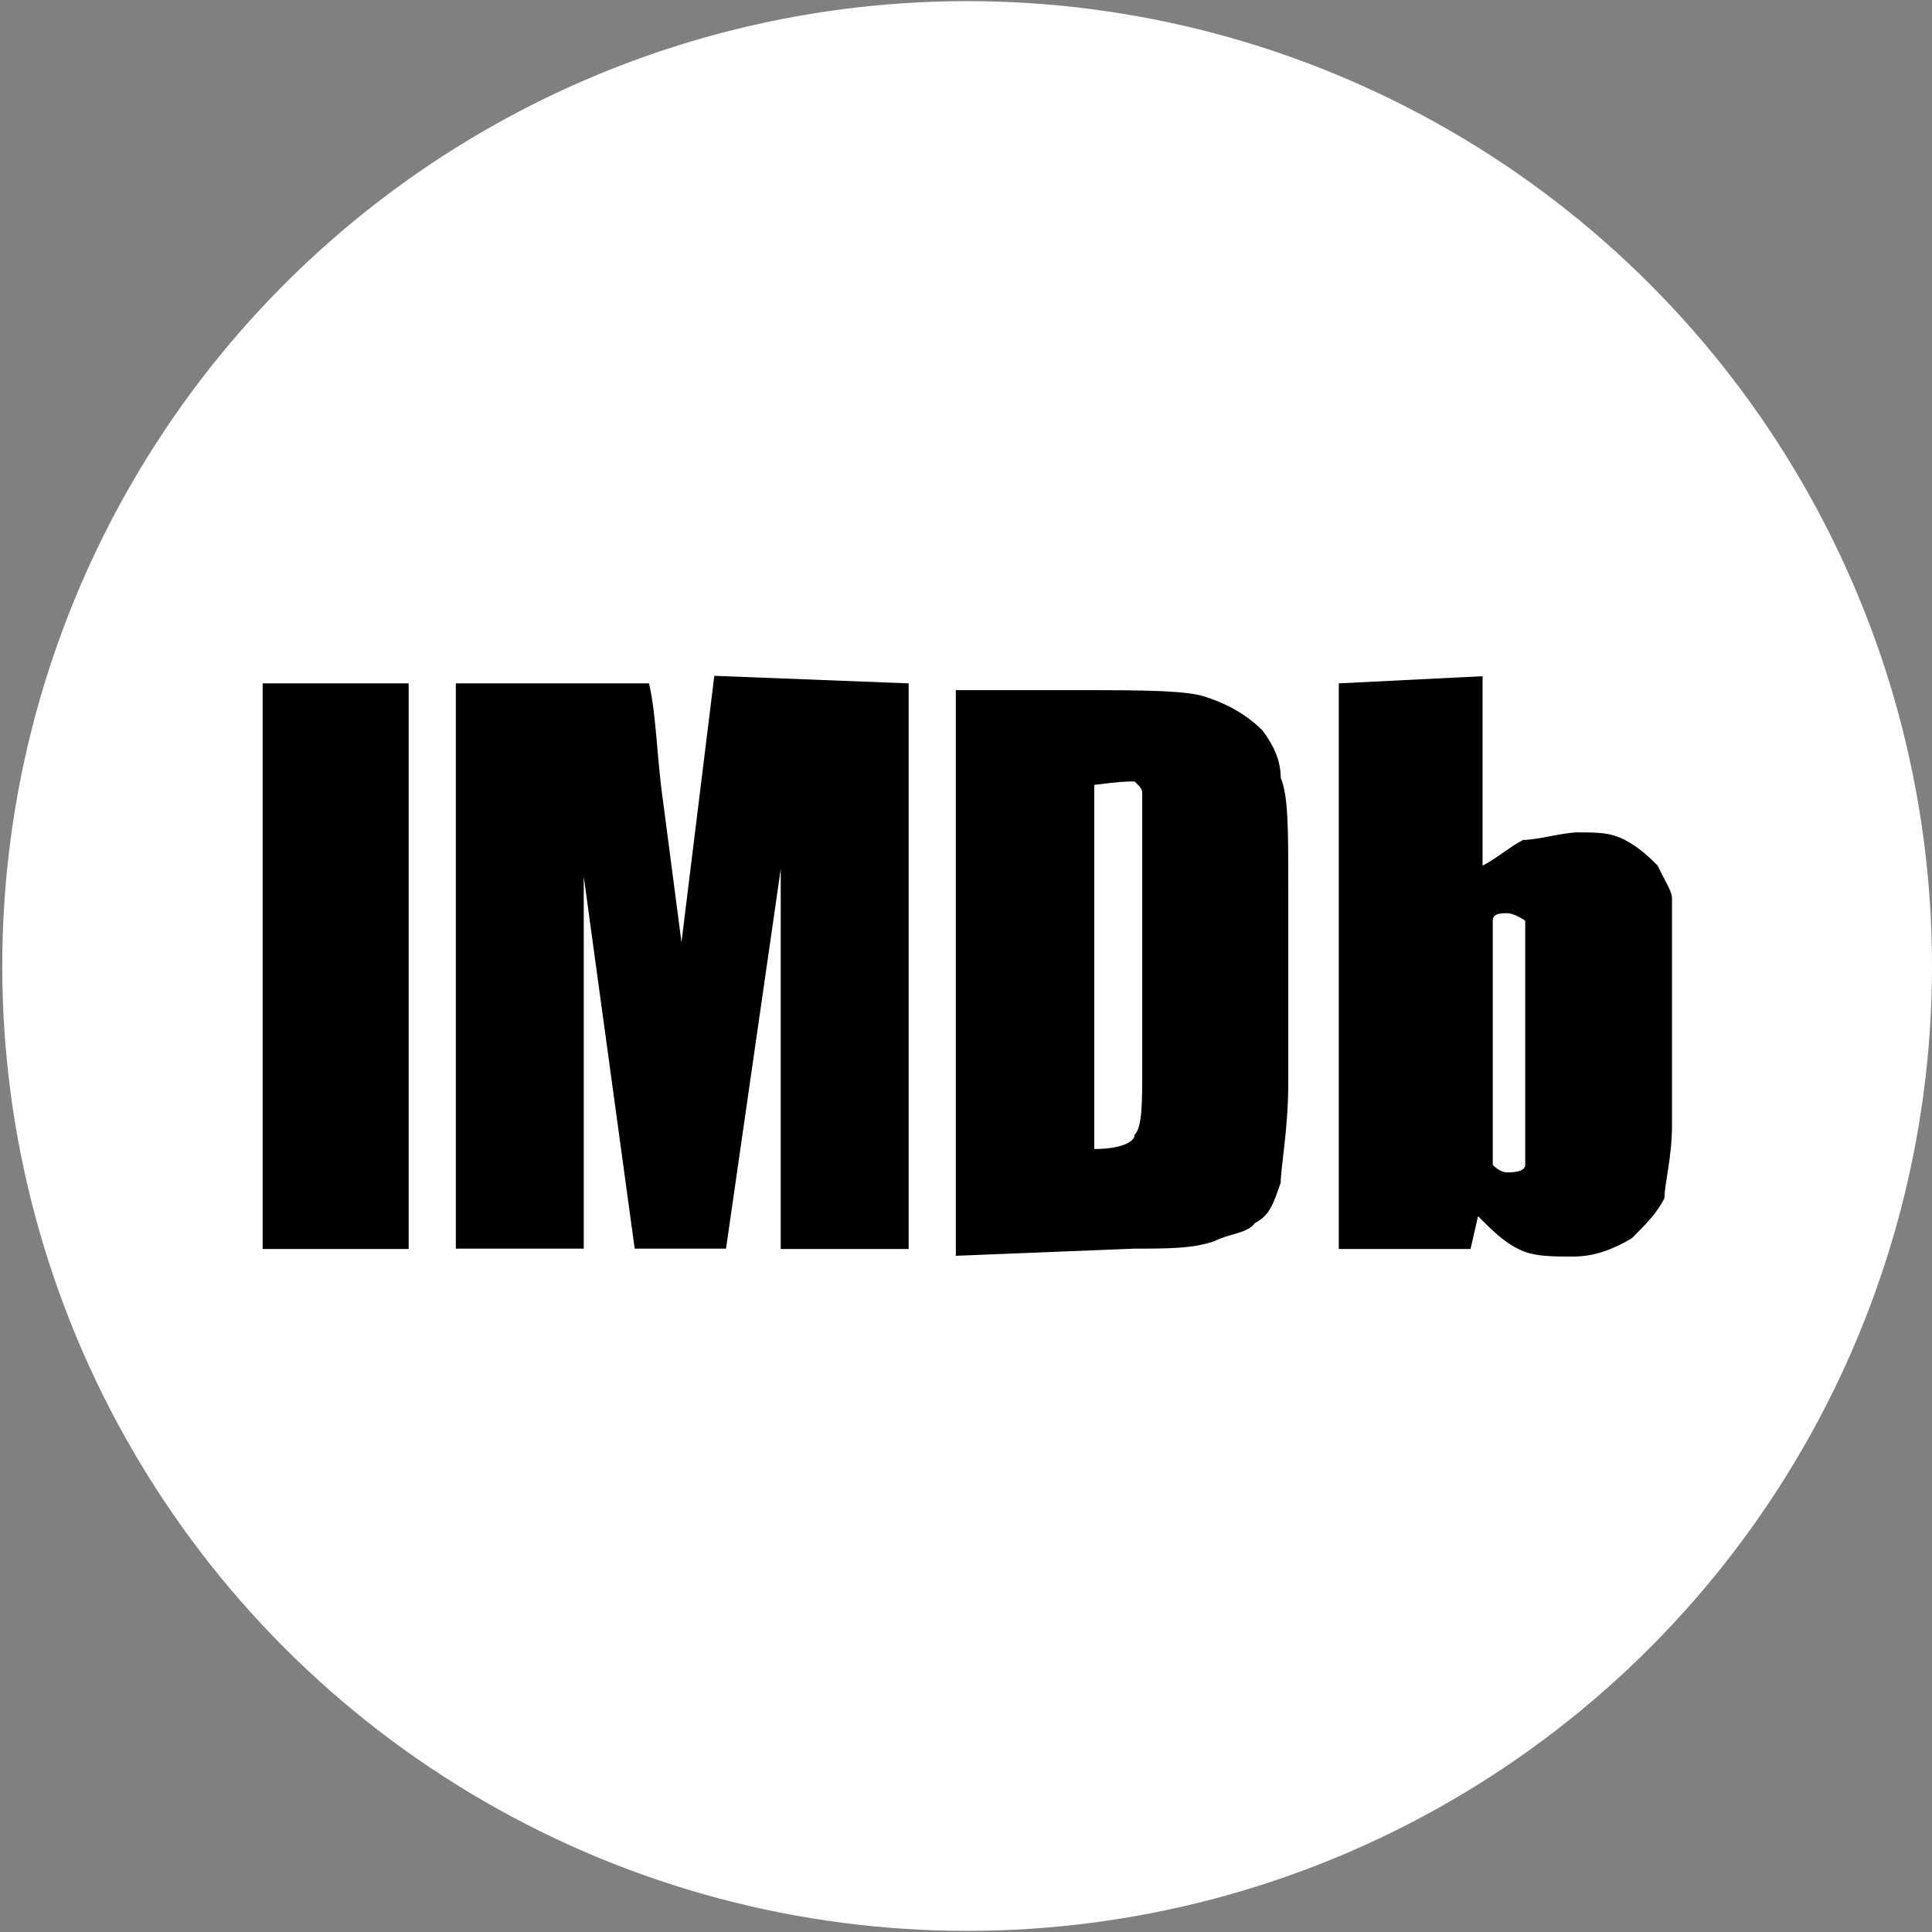 <?xml version="1.0" encoding="utf-8"?>
<!-- Generator: Adobe Illustrator 26.0.3, SVG Export Plug-In . SVG Version: 6.00 Build 0)  -->
<!DOCTYPE svg PUBLIC "-//W3C//DTD SVG 1.1//EN" "http://www.w3.org/Graphics/SVG/1.1/DTD/svg11.dtd">
<svg version="1.1" id="Capa_1" xmlns:x="http://ns.adobe.com/Extensibility/1.0/" xmlns:i="http://ns.adobe.com/AdobeIllustrator/10.0/" xmlns:graph="http://ns.adobe.com/Graphs/1.0/"
	 xmlns="http://www.w3.org/2000/svg" xmlns:xlink="http://www.w3.org/1999/xlink" x="0px" y="0px" viewBox="0 0 512 512"
	 style="enable-background:new 0 0 512 512;" xml:space="preserve">
<rect x="0" y="0" width="512" height="512" fill="#808080" stroke="none"/>
<style type="text/css">
	.st0{fill:#FFFFFF;}
	.st1{fill-rule:evenodd;clip-rule:evenodd;}
</style>
<g id="Capa_2_00000165955548986989022260000017285473289692804763_">
	<circle class="st0" cx="256.3" cy="256" r="255.7"/>
</g>
<g id="Capa_1_00000171719748877330922970000015075120902931432630_" focusable="false">
	<path class="st1" d="M354.8,181.1v149.9h34.9l2-8.7c3.8,3.8,6.8,6.8,10.7,8.7c3.8,2,8.7,2,14.5,2c5.8,0,10.7-2,15.5-4.8
		c3.8-3.8,6.8-6.8,8.7-10.7c0-3.8,2-10.7,2-19.4v-42.6c0-8.7,0-14.5,0-17.4c0-2-2-4.8-3.8-8.7c-2-2-4.8-4.8-8.7-6.8s-6.8-2-12.5-2
		c-3.8,0-10.7,2-14.5,2c-3.8,2-6.8,4.8-10.7,6.8v-50.2L354.8,181.1L354.8,181.1z M404.2,294.2c0,6.8,0,10.7,0,14.5c0,2-3.8,2-4.8,2
		c-2,0-3.8-2-3.8-2c0-2,0-4.8,0-12.5v-39.7c0-6.8,0-10.7,0-12.5c0-1.9,2-2,3.8-2c2,0,4.8,2,4.8,2c0,2,0,4.8,0,12.5V294.2
		L404.2,294.2z M300.7,330.9c8.7,0,15.5,0,21.2-2c3.8-2,8.7-2,10.7-4.8c3.8-2,4.8-4.8,6.8-10.7c0-3.8,2-14.5,2-26.1v-53.2
		c0-14.5,0-23.2-2-28c0-4.8-2-8.7-4.8-12.5c-3.8-3.8-8.7-6.8-14.5-8.7c-4.8-2-17.4-2-34.9-2h-31.9v149.9L300.7,330.9L300.7,330.9z
		 M300.7,207.1c2,2,2,2,2,3.8c0,1.9,0,4.8,0,12.5v59.9c0,8.7,0,15.5-2,17.4c0,2-3.8,3.8-10.7,3.8V208
		C296.9,207.1,298.7,207.1,300.7,207.1z M240.8,181.1v149.9h-33.9V230.3l-14.5,100.6h-24.2l-13.5-98.6v98.6h-33.9V181.1h51.2
		c2,8.7,2,19.4,3.8,31.9l4.8,36.7l8.7-70.6L240.8,181.1L240.8,181.1z M69.6,181.1h38.7v149.9H69.6V181.1L69.6,181.1z"/>
</g>
</svg>
